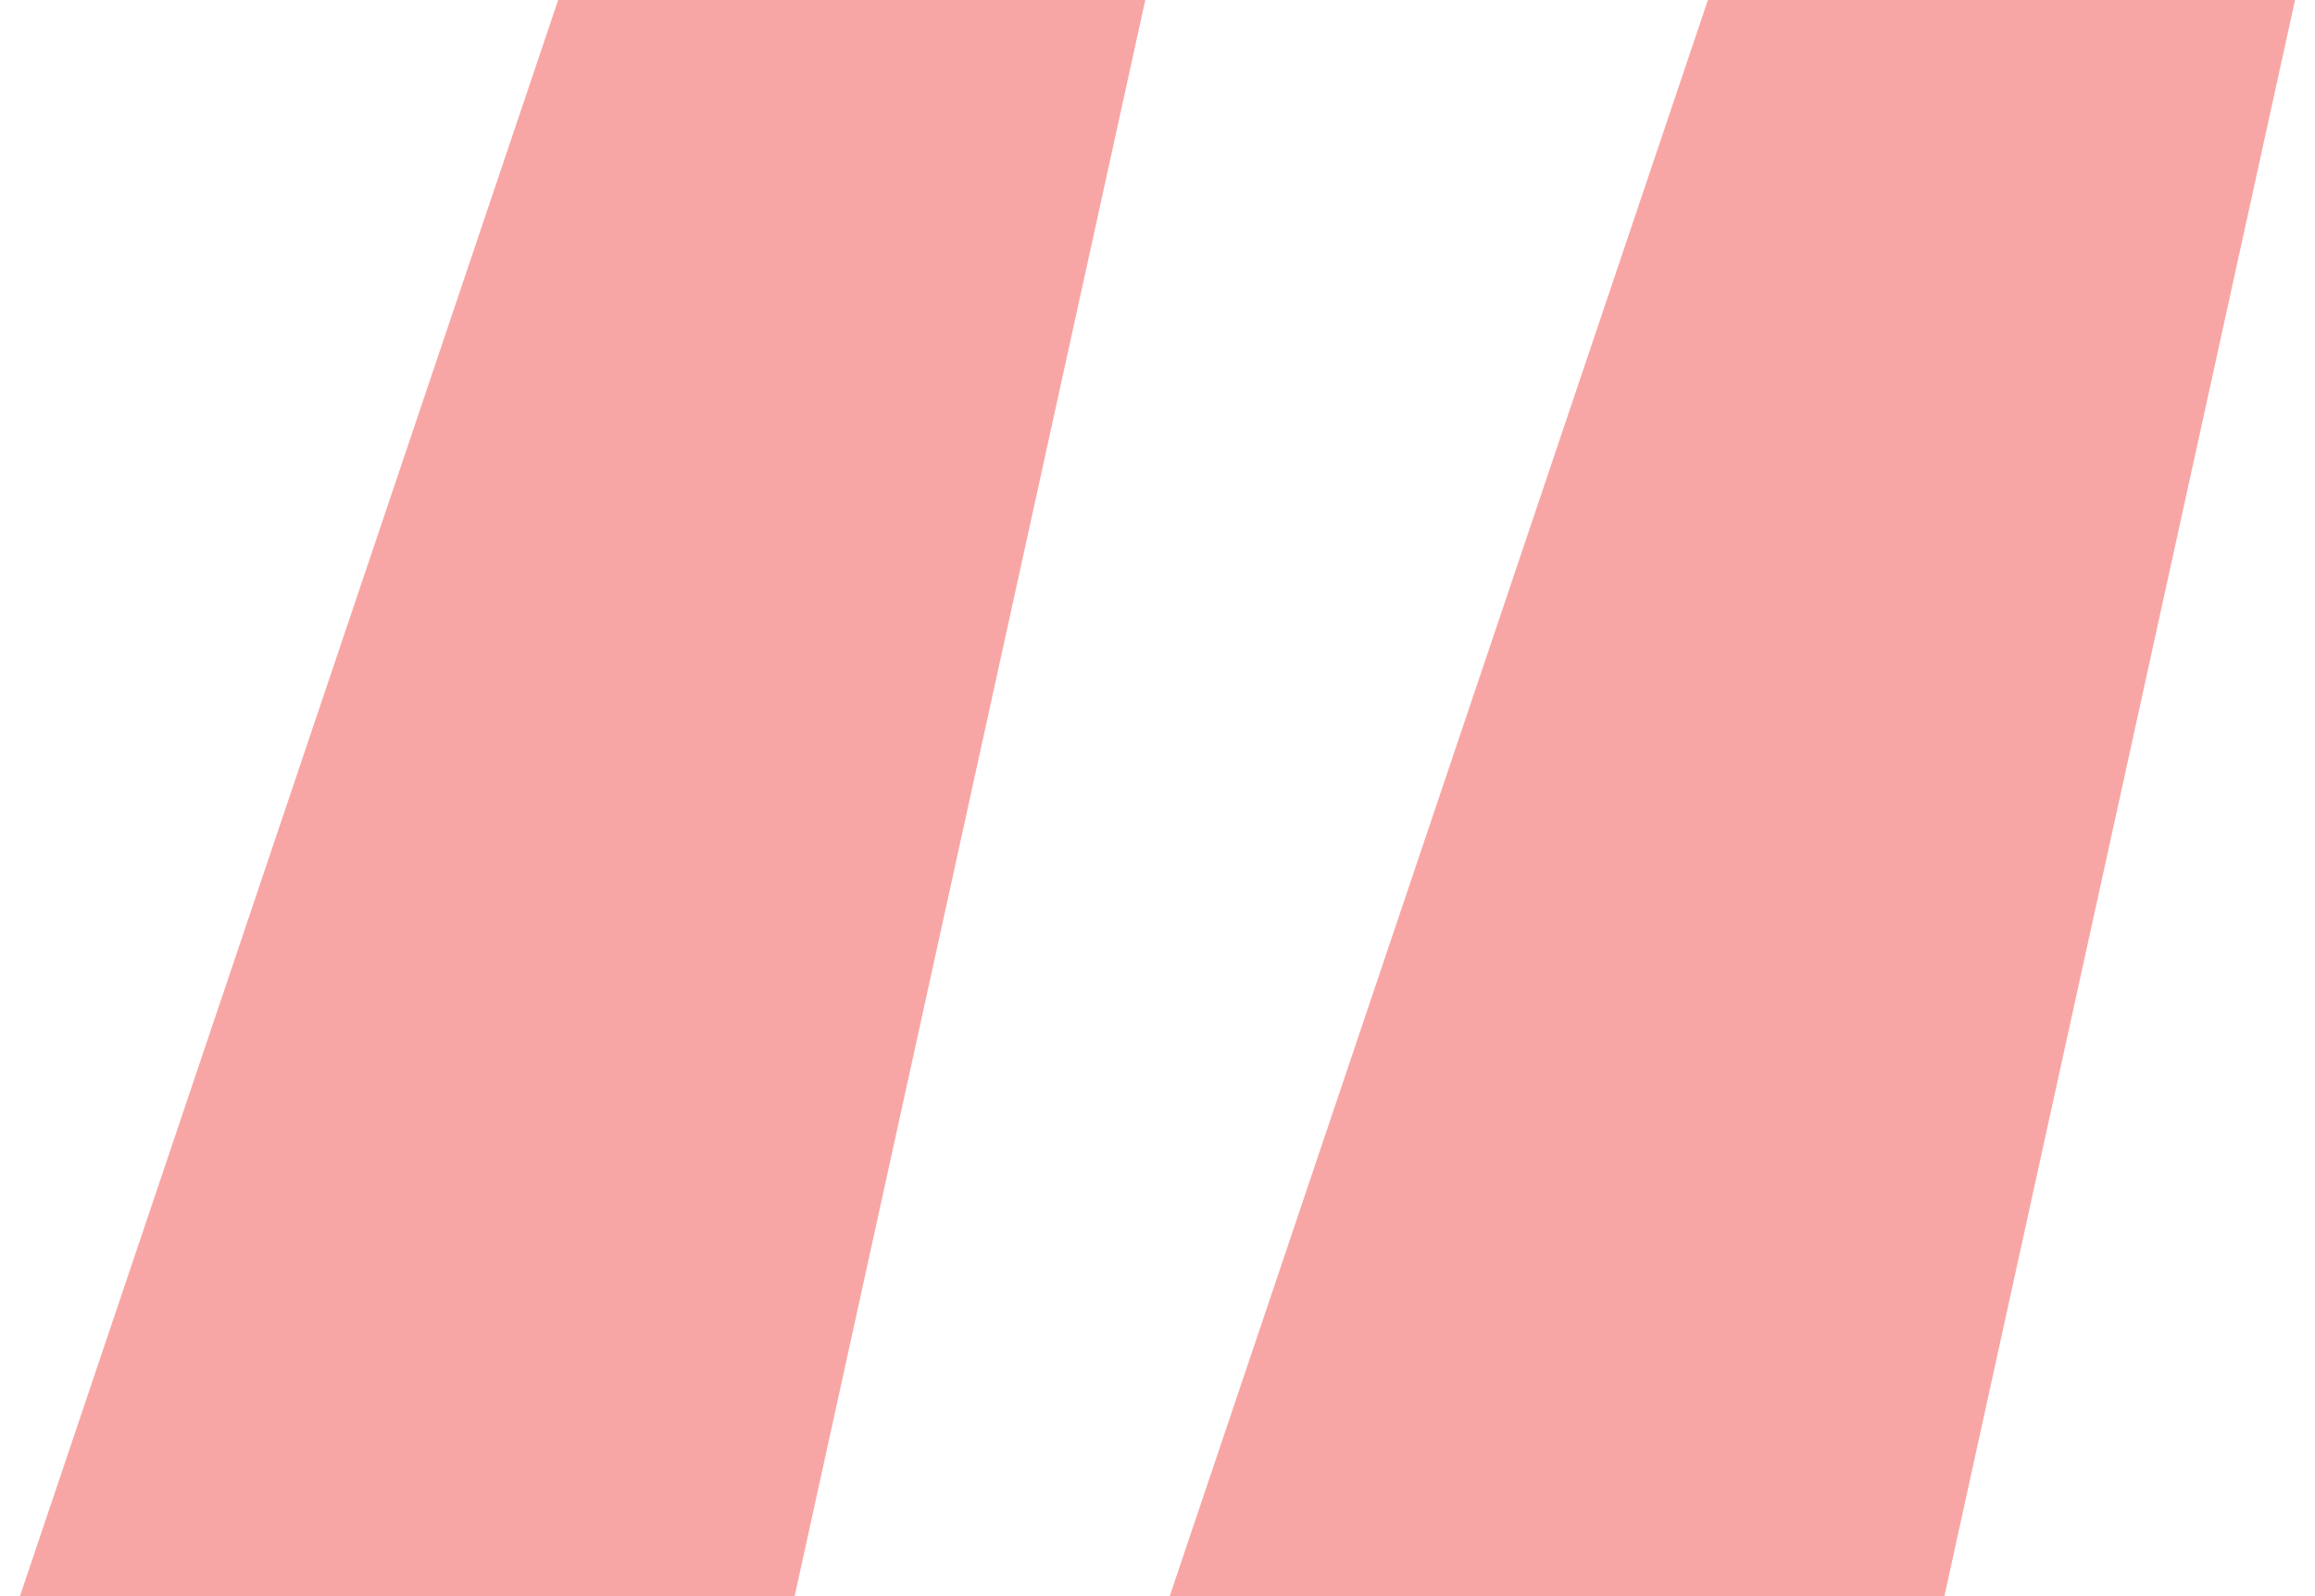 <svg width="58" height="40" viewBox="0 0 58 40" fill="none" xmlns="http://www.w3.org/2000/svg">
<path d="M29.306 40L42.79 0H57.5L48.715 40H29.306ZM0.5 40L13.984 0H28.694L19.909 40H0.5Z" fill="#F8A6A5"/>
</svg>
